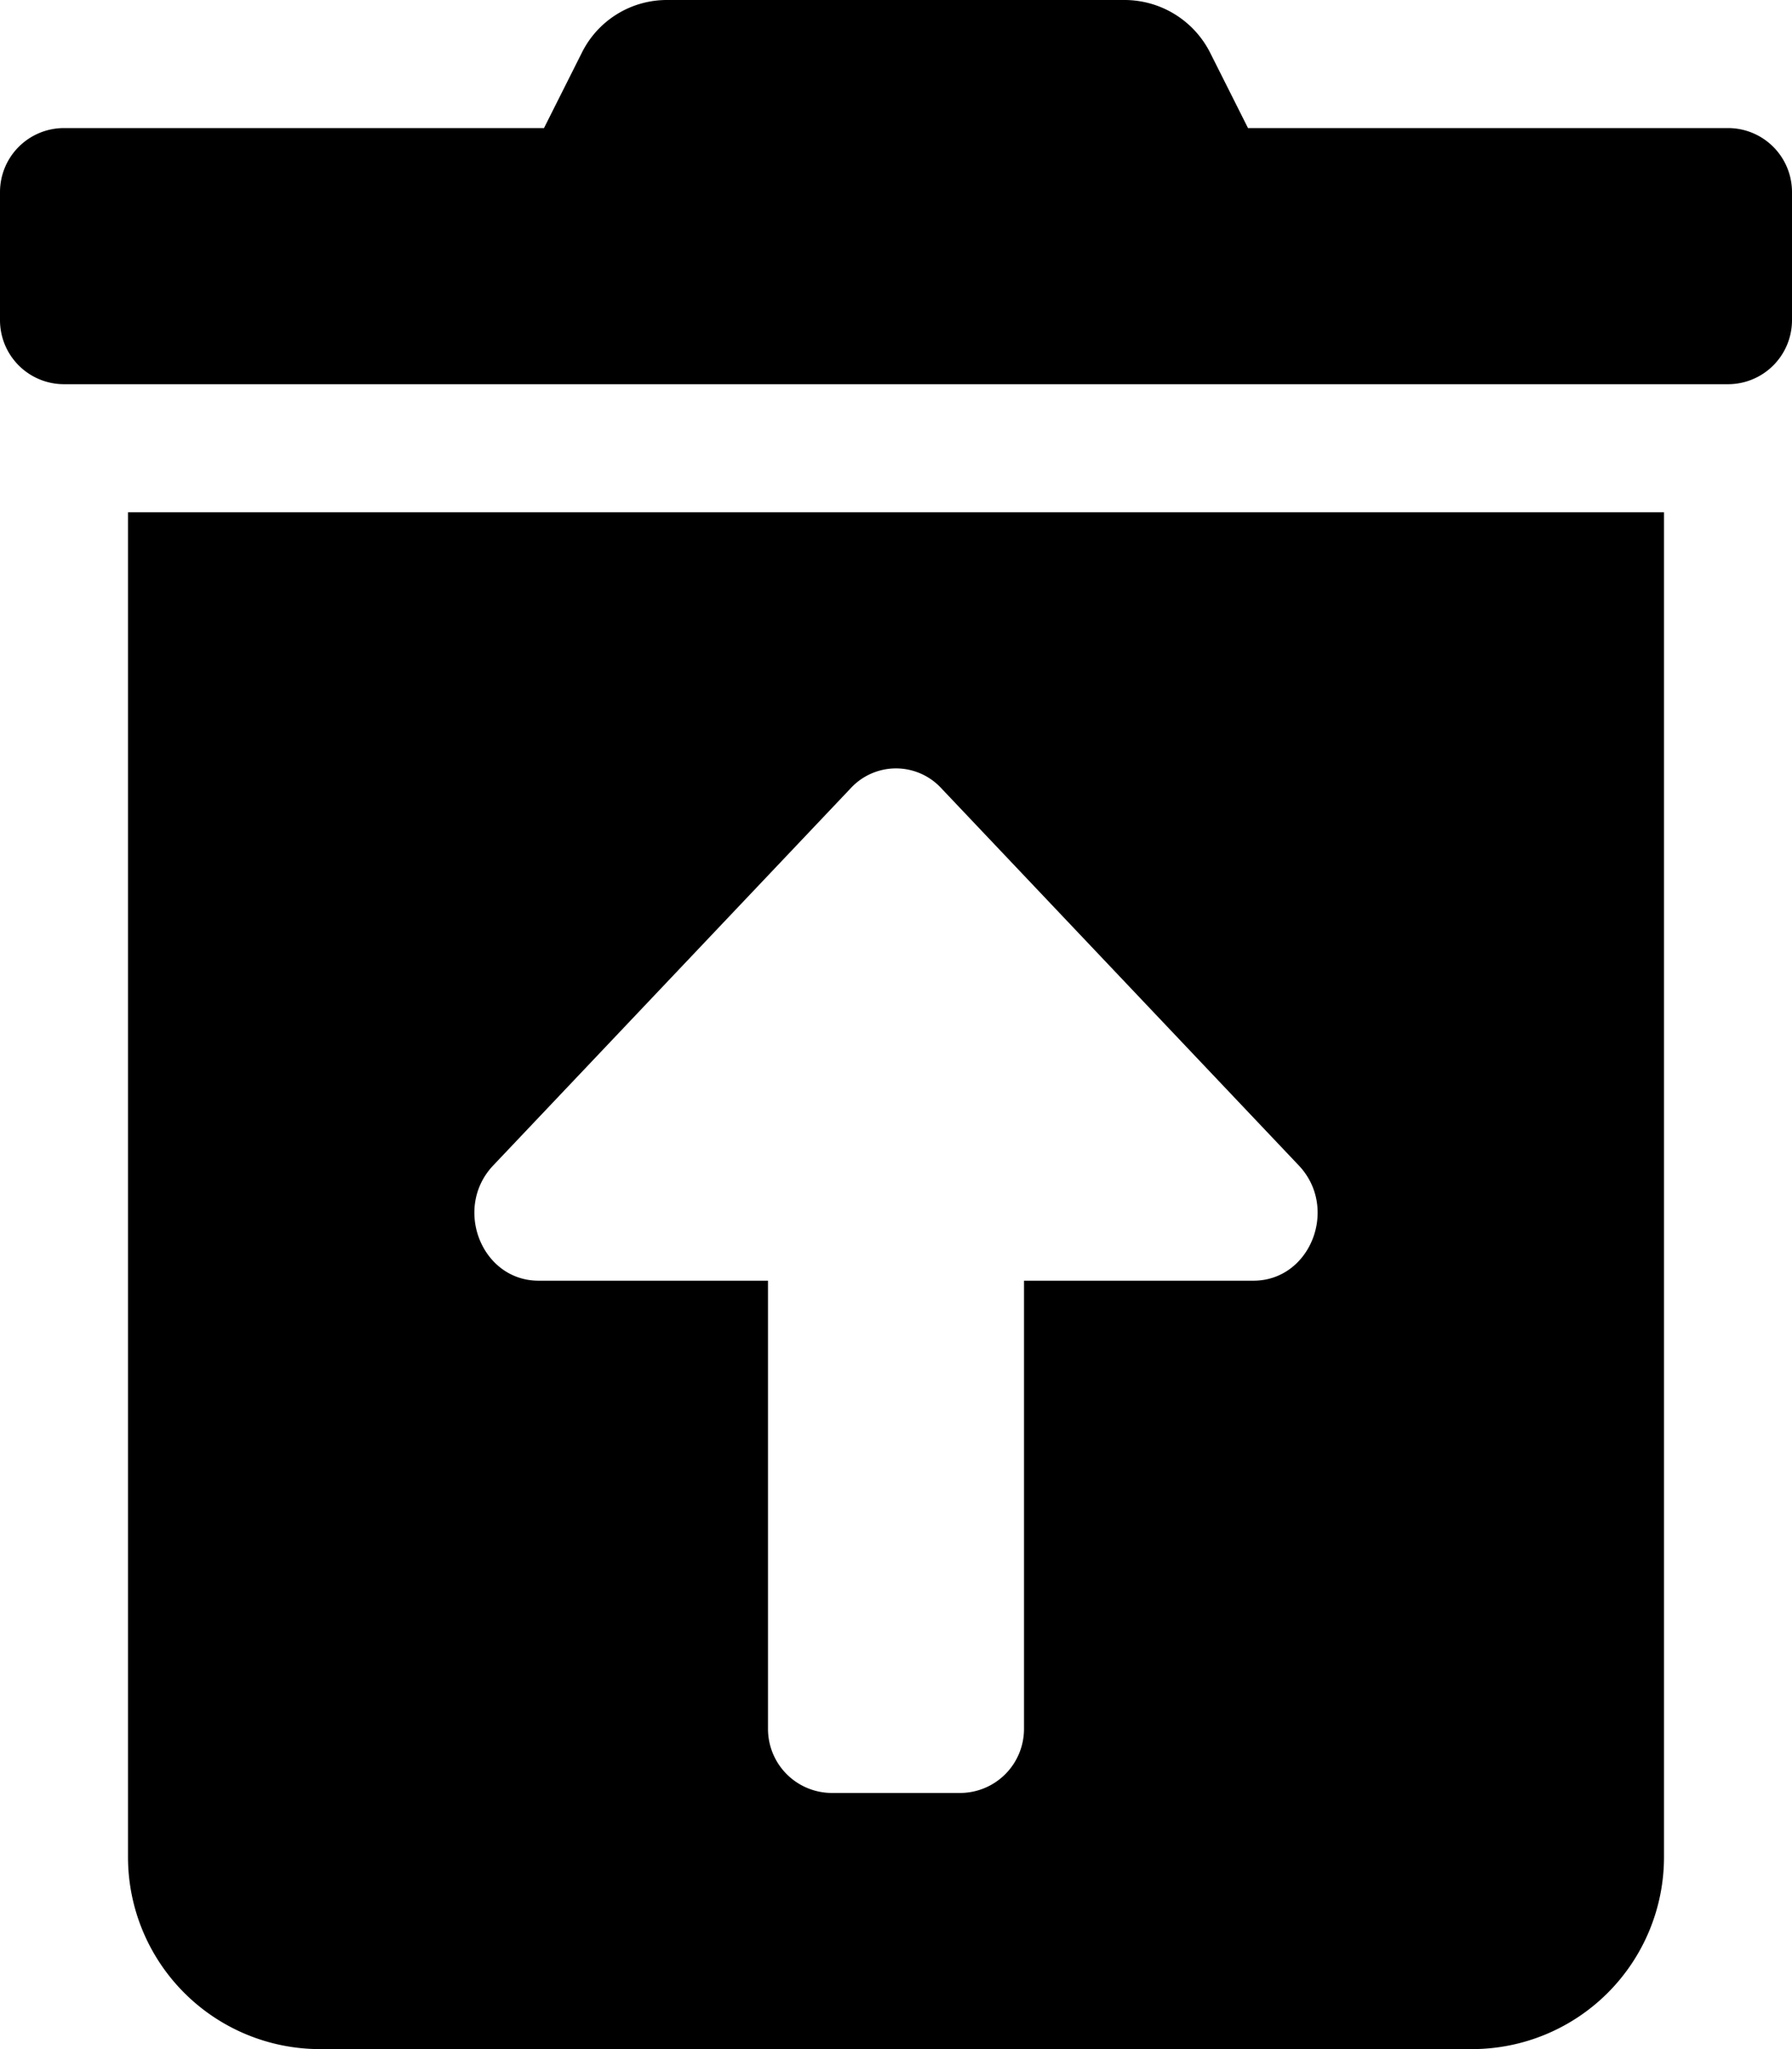 <svg xmlns="http://www.w3.org/2000/svg" viewBox="0 0 448 512"><path d="M32 464a48 48 0 0048 48h288a48 48 0 0048-48V128H32zm91.31-172.8l89.38-94.26a15.41 15.41 0 0122.62 0l89.38 94.26c10.08 10.62 2.94 28.8-11.32 28.8H256v112a16 16 0 01-16 16h-32a16 16 0 01-16-16V320h-57.37c-14.26 0-21.4-18.18-11.32-28.8zM432 32H312l-9.4-18.7A24 24 0 00281.1 0H166.8a23.72 23.72 0 00-21.4 13.3L136 32H16A16 16 0 000 48v32a16 16 0 0016 16h416a16 16 0 0016-16V48a16 16 0 00-16-16z"/></svg>
